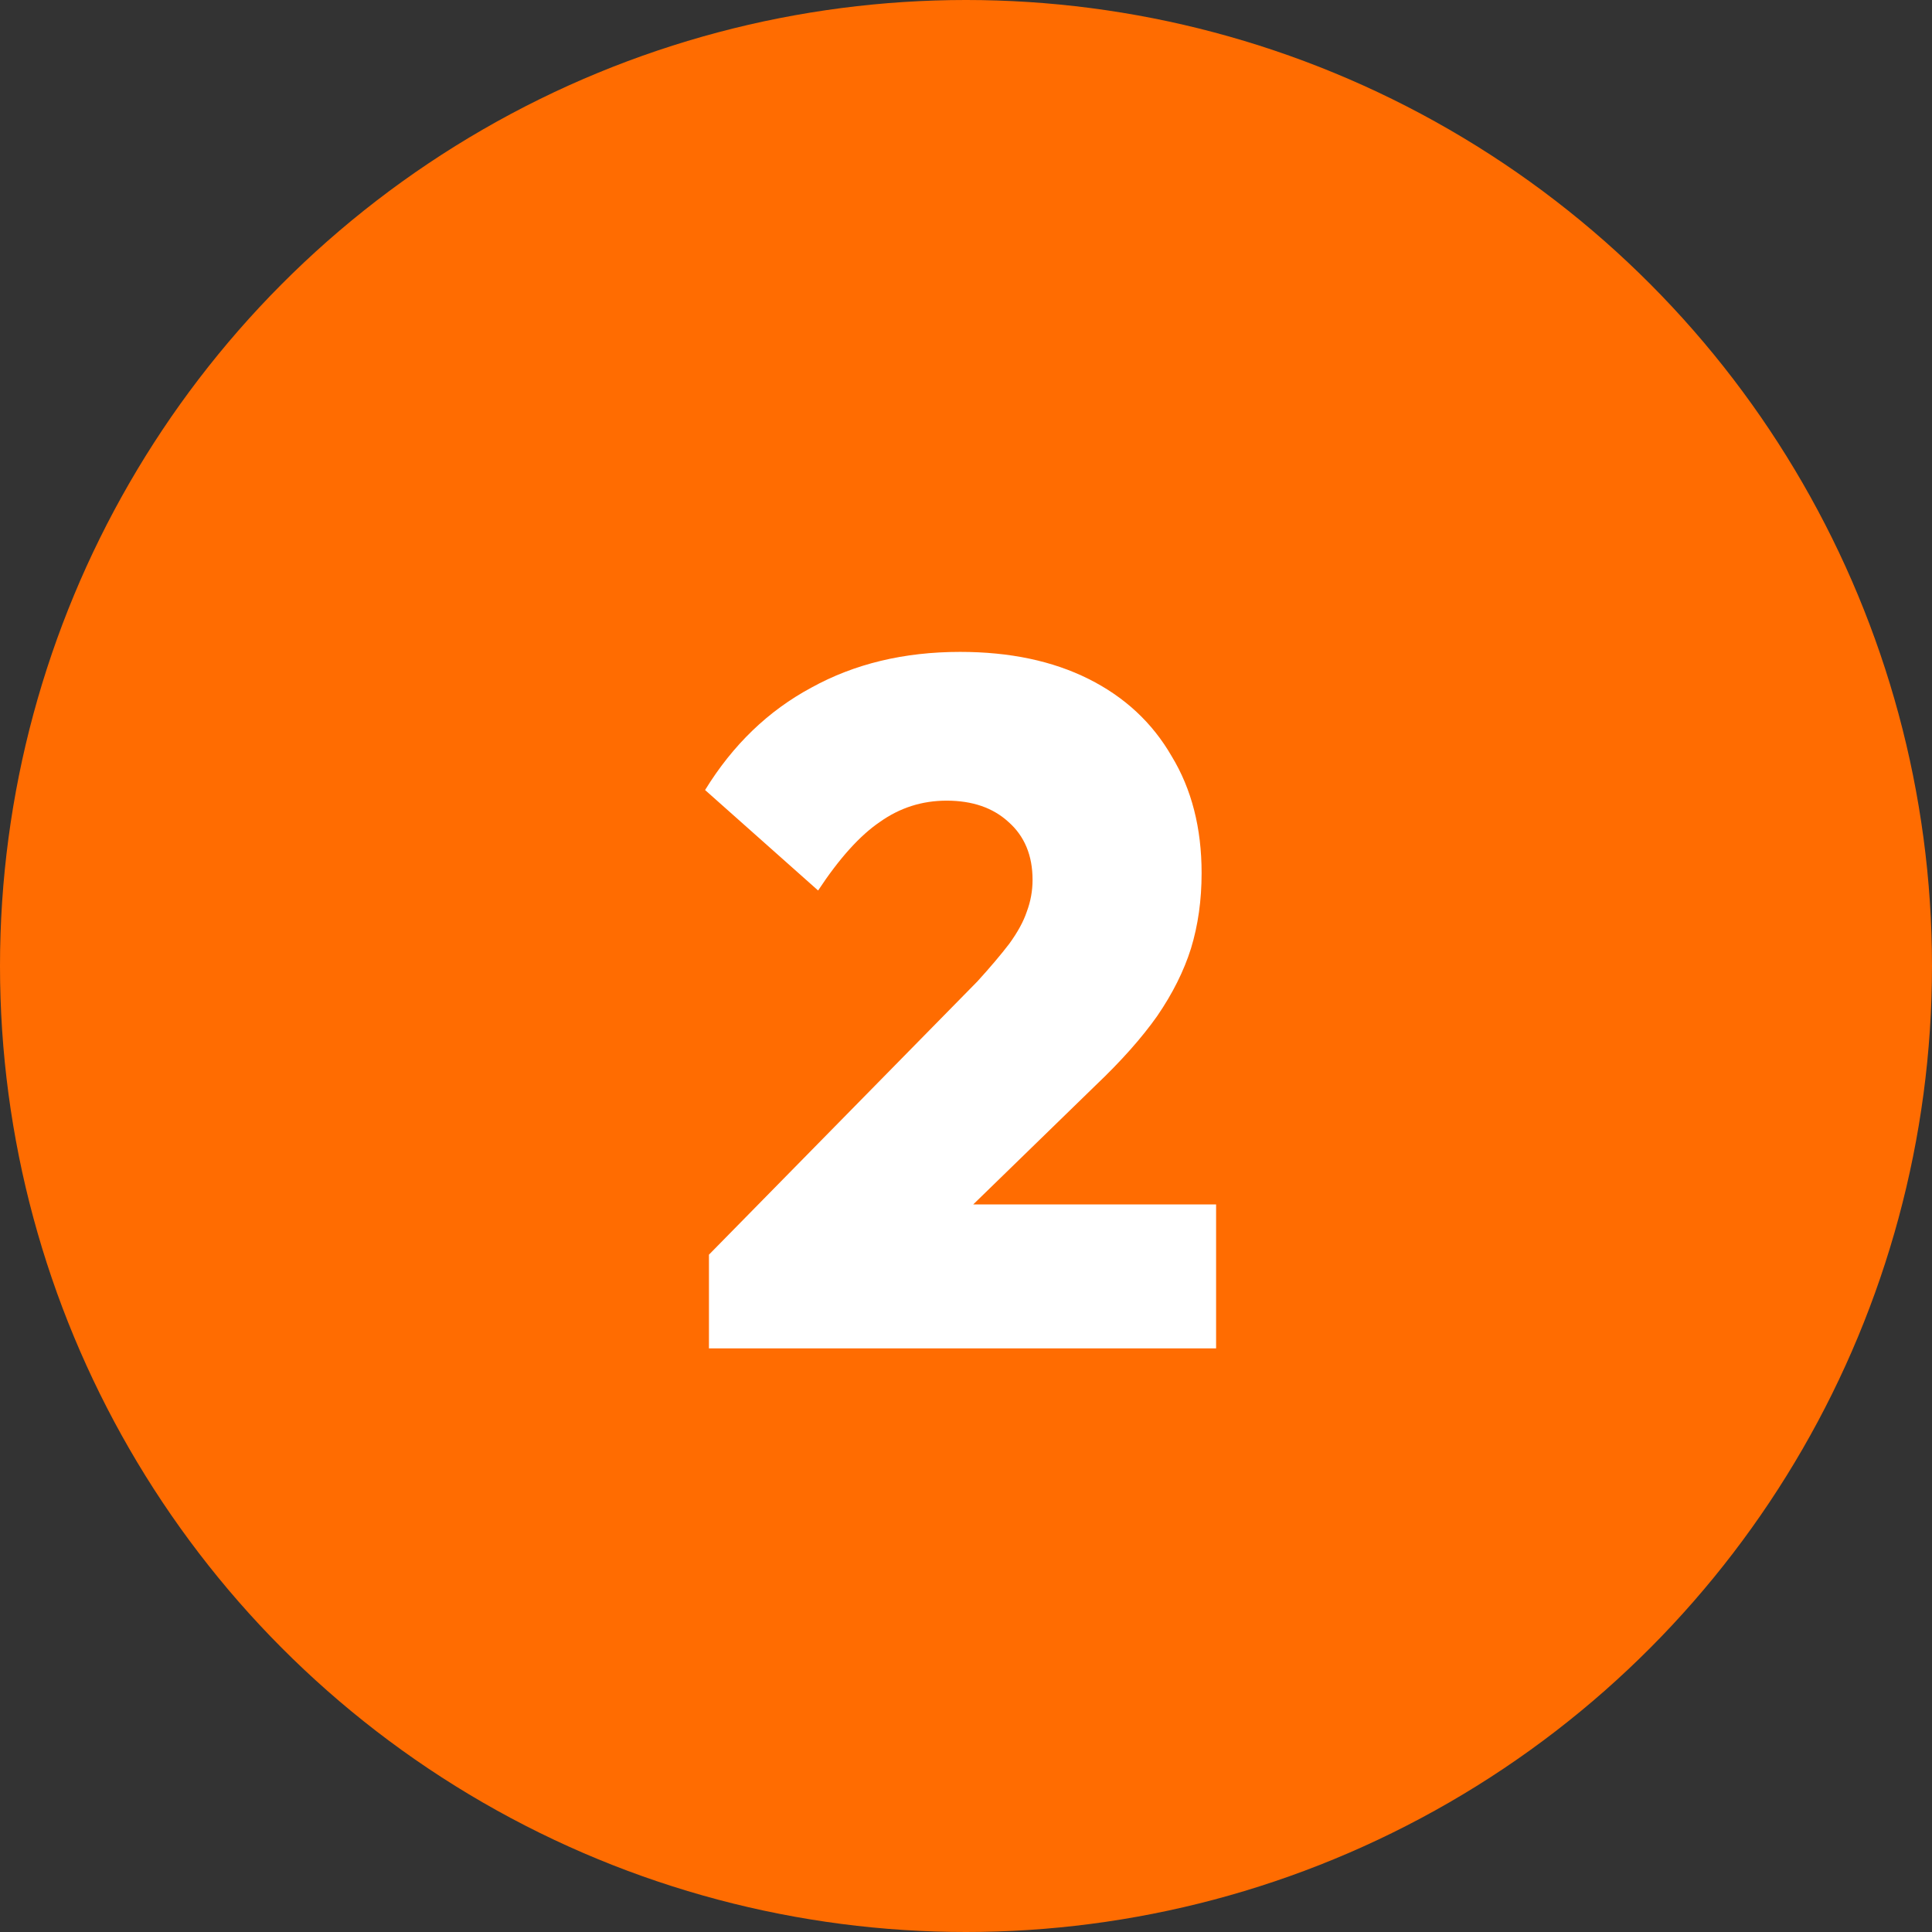 <svg xmlns="http://www.w3.org/2000/svg" width="60" height="60" viewBox="0 0 60 60" fill="none"><rect x="0" y="0" width="60" height="60" fill="#333333" stroke="none"/><circle cx="30" cy="30" r="30" fill="#FF6C01"></circle><path d="M22.017 38.965L30.357 30.475C30.757 30.035 31.087 29.645 31.347 29.305C31.607 28.945 31.787 28.615 31.887 28.315C32.007 27.995 32.067 27.665 32.067 27.325C32.067 26.565 31.817 25.965 31.317 25.525C30.837 25.085 30.197 24.865 29.397 24.865C28.637 24.865 27.947 25.085 27.327 25.525C26.707 25.945 26.067 26.655 25.407 27.655L21.897 24.535C22.757 23.135 23.857 22.075 25.197 21.355C26.537 20.615 28.077 20.245 29.817 20.245C31.357 20.245 32.687 20.525 33.807 21.085C34.927 21.645 35.787 22.445 36.387 23.485C37.007 24.505 37.317 25.715 37.317 27.115C37.317 27.955 37.207 28.735 36.987 29.455C36.767 30.155 36.417 30.855 35.937 31.555C35.457 32.235 34.817 32.955 34.017 33.715L28.497 39.085L22.017 38.965ZM22.017 41.875V38.965L26.487 37.405H37.767V41.875H22.017Z" fill="white"></path></svg>